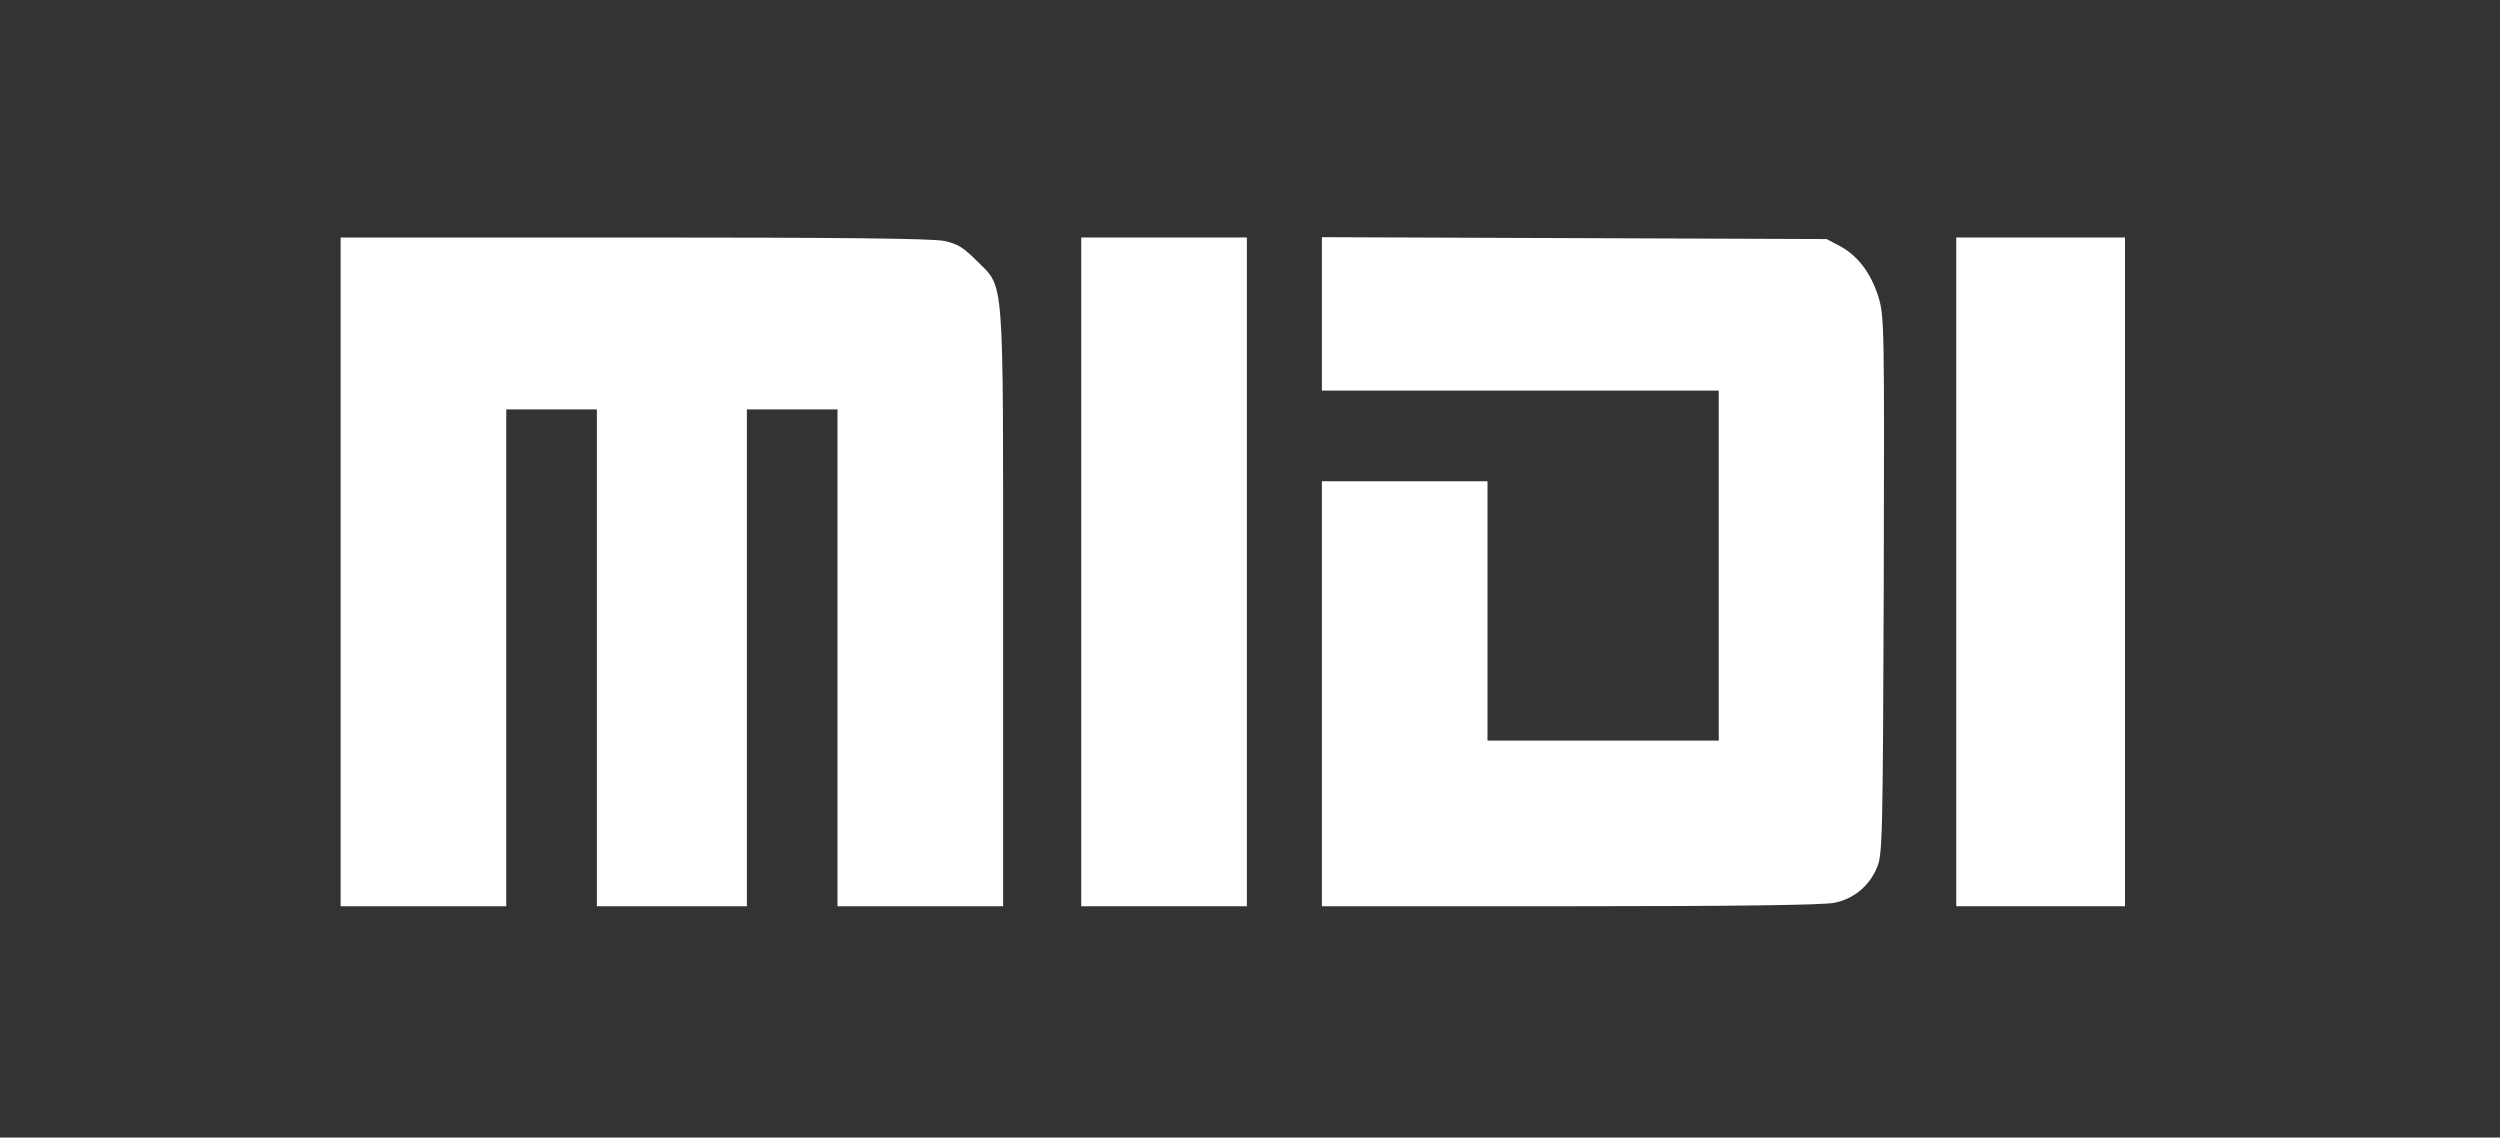 <?xml version="1.0" standalone="no"?>
<!DOCTYPE svg PUBLIC "-//W3C//DTD SVG 20010904//EN"
 "http://www.w3.org/TR/2001/REC-SVG-20010904/DTD/svg10.dtd">
<svg version="1.0" xmlns="http://www.w3.org/2000/svg"
 width="800pt" height="364pt" viewBox="0 0 800 364"
 preserveAspectRatio="xMidYMid meet">
<rect x="0" y="0" width="800" height="364" fill="#333333" stroke="none"/>
<g transform="translate(0,364) scale(0.1,-0.1)"
fill="#ffffff" stroke="none">
<path d="M1090 1810 l0 -1070 265 0 265 0 0 795 0 795 145 0 145 0 0 -795 0
-795 240 0 240 0 0 795 0 795 145 0 145 0 0 -795 0 -795 265 0 265 0 0 954 c0
1091 5 1021 -85 1112 -42 42 -61 54 -104 63 -36 8 -334 11 -991 11 l-940 0 0
-1070z"/>
<path d="M3460 1810 l0 -1070 265 0 265 0 0 1070 0 1070 -265 0 -265 0 0
-1070z"/>
<path d="M4230 2635 l0 -245 635 0 635 0 0 -560 0 -560 -370 0 -370 0 0 415 0
415 -265 0 -265 0 0 -680 0 -680 795 0 c539 0 810 4 845 11 62 13 111 53 136
112 18 40 19 90 22 902 2 834 2 862 -17 925 -24 76 -66 132 -124 163 l-42 22
-807 3 -808 3 0 -246z"/>
<path d="M6260 1810 l0 -1070 270 0 270 0 0 1070 0 1070 -270 0 -270 0 0
-1070z"/>
</g>
</svg>

